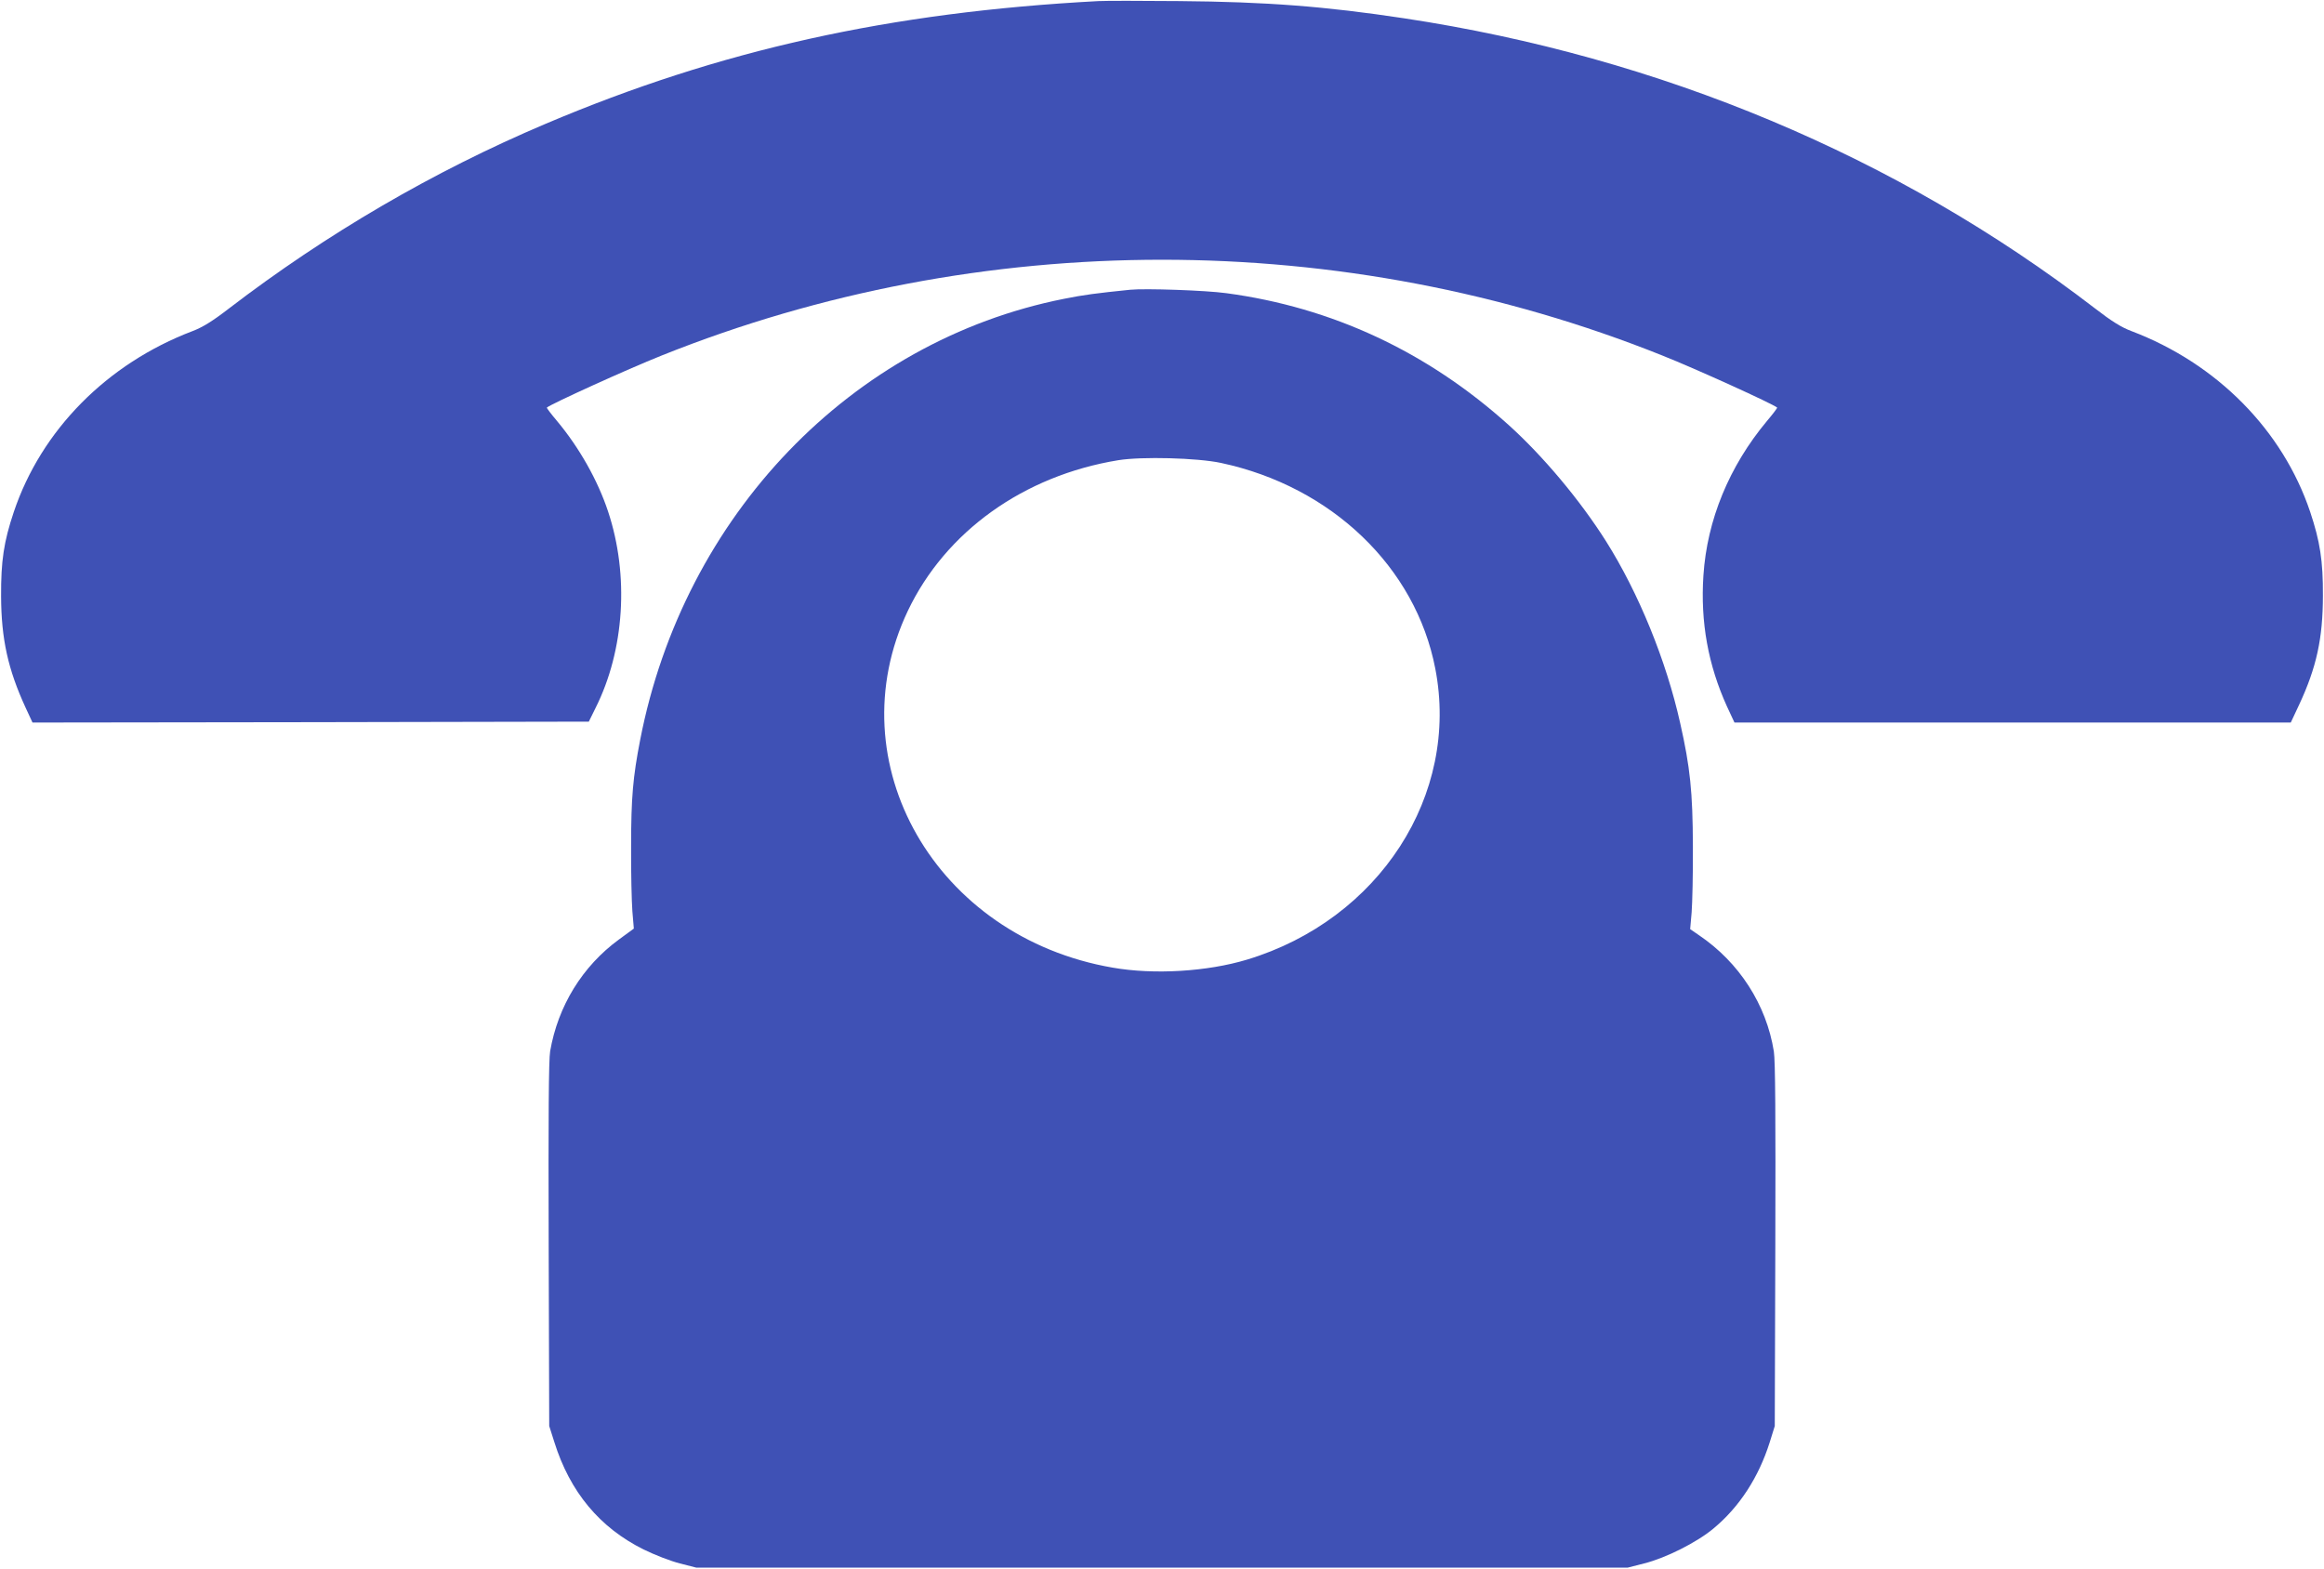<?xml version="1.0" standalone="no"?>
<!DOCTYPE svg PUBLIC "-//W3C//DTD SVG 20010904//EN"
 "http://www.w3.org/TR/2001/REC-SVG-20010904/DTD/svg10.dtd">
<svg version="1.0" xmlns="http://www.w3.org/2000/svg"
 width="1280pt" height="864pt" viewBox="0 0 1280 864"
 preserveAspectRatio="xMidYMid meet">
<g transform="translate(0,864) scale(0.1,-0.1)"
fill="#3f51b5" stroke="none">
<path d="M6050 8634 c-1149 -61 -2085 -269 -3045 -676 -616 -261 -1206 -605
-1745 -1018 -92 -71 -145 -103 -200 -124 -471 -179 -833 -546 -984 -996 -55
-164 -71 -269 -70 -465 1 -235 38 -402 135 -613 l38 -82 1532 2 1532 3 37 75
c160 319 186 731 69 1083 -57 172 -159 352 -281 498 -33 39 -58 72 -56 74 23
20 440 210 633 287 1755 703 3755 703 5510 0 193 -77 610 -267 633 -287 2 -2
-23 -35 -56 -74 -208 -249 -330 -545 -350 -851 -17 -257 26 -493 130 -722 l41
-88 1532 0 1532 0 46 98 c96 206 131 366 131 602 1 191 -16 298 -70 460 -151
450 -513 817 -984 996 -56 21 -108 53 -205 128 -1087 835 -2391 1382 -3800
1595 -436 66 -760 91 -1240 95 -209 2 -409 2 -445 0z"/>
<path d="M6225 7044 c-186 -19 -256 -28 -365 -50 -1170 -232 -2094 -1193
-2334 -2429 -40 -205 -50 -319 -50 -585 -1 -146 3 -308 7 -360 l8 -95 -82 -60
c-201 -147 -336 -366 -379 -616 -8 -45 -10 -366 -8 -1064 l3 -1000 28 -88 c86
-275 250 -472 492 -592 63 -31 149 -64 200 -77 l90 -23 2565 0 2565 0 90 23
c120 30 291 116 383 193 142 118 248 281 309 474 l28 90 3 995 c2 713 0 1016
-8 1068 -41 258 -191 491 -413 641 l-48 33 8 91 c4 51 8 216 7 367 -1 298 -15
434 -70 677 -77 345 -229 717 -408 1001 -144 228 -349 472 -538 642 -448 403
-972 647 -1553 725 -116 16 -448 27 -530 19z m500 -954 c609 -130 1072 -574
1180 -1132 136 -697 -309 -1384 -1037 -1604 -219 -66 -512 -84 -740 -44 -974
168 -1525 1128 -1128 1965 208 437 638 745 1159 830 129 21 436 13 566 -15z"/>
</g>
</svg>
